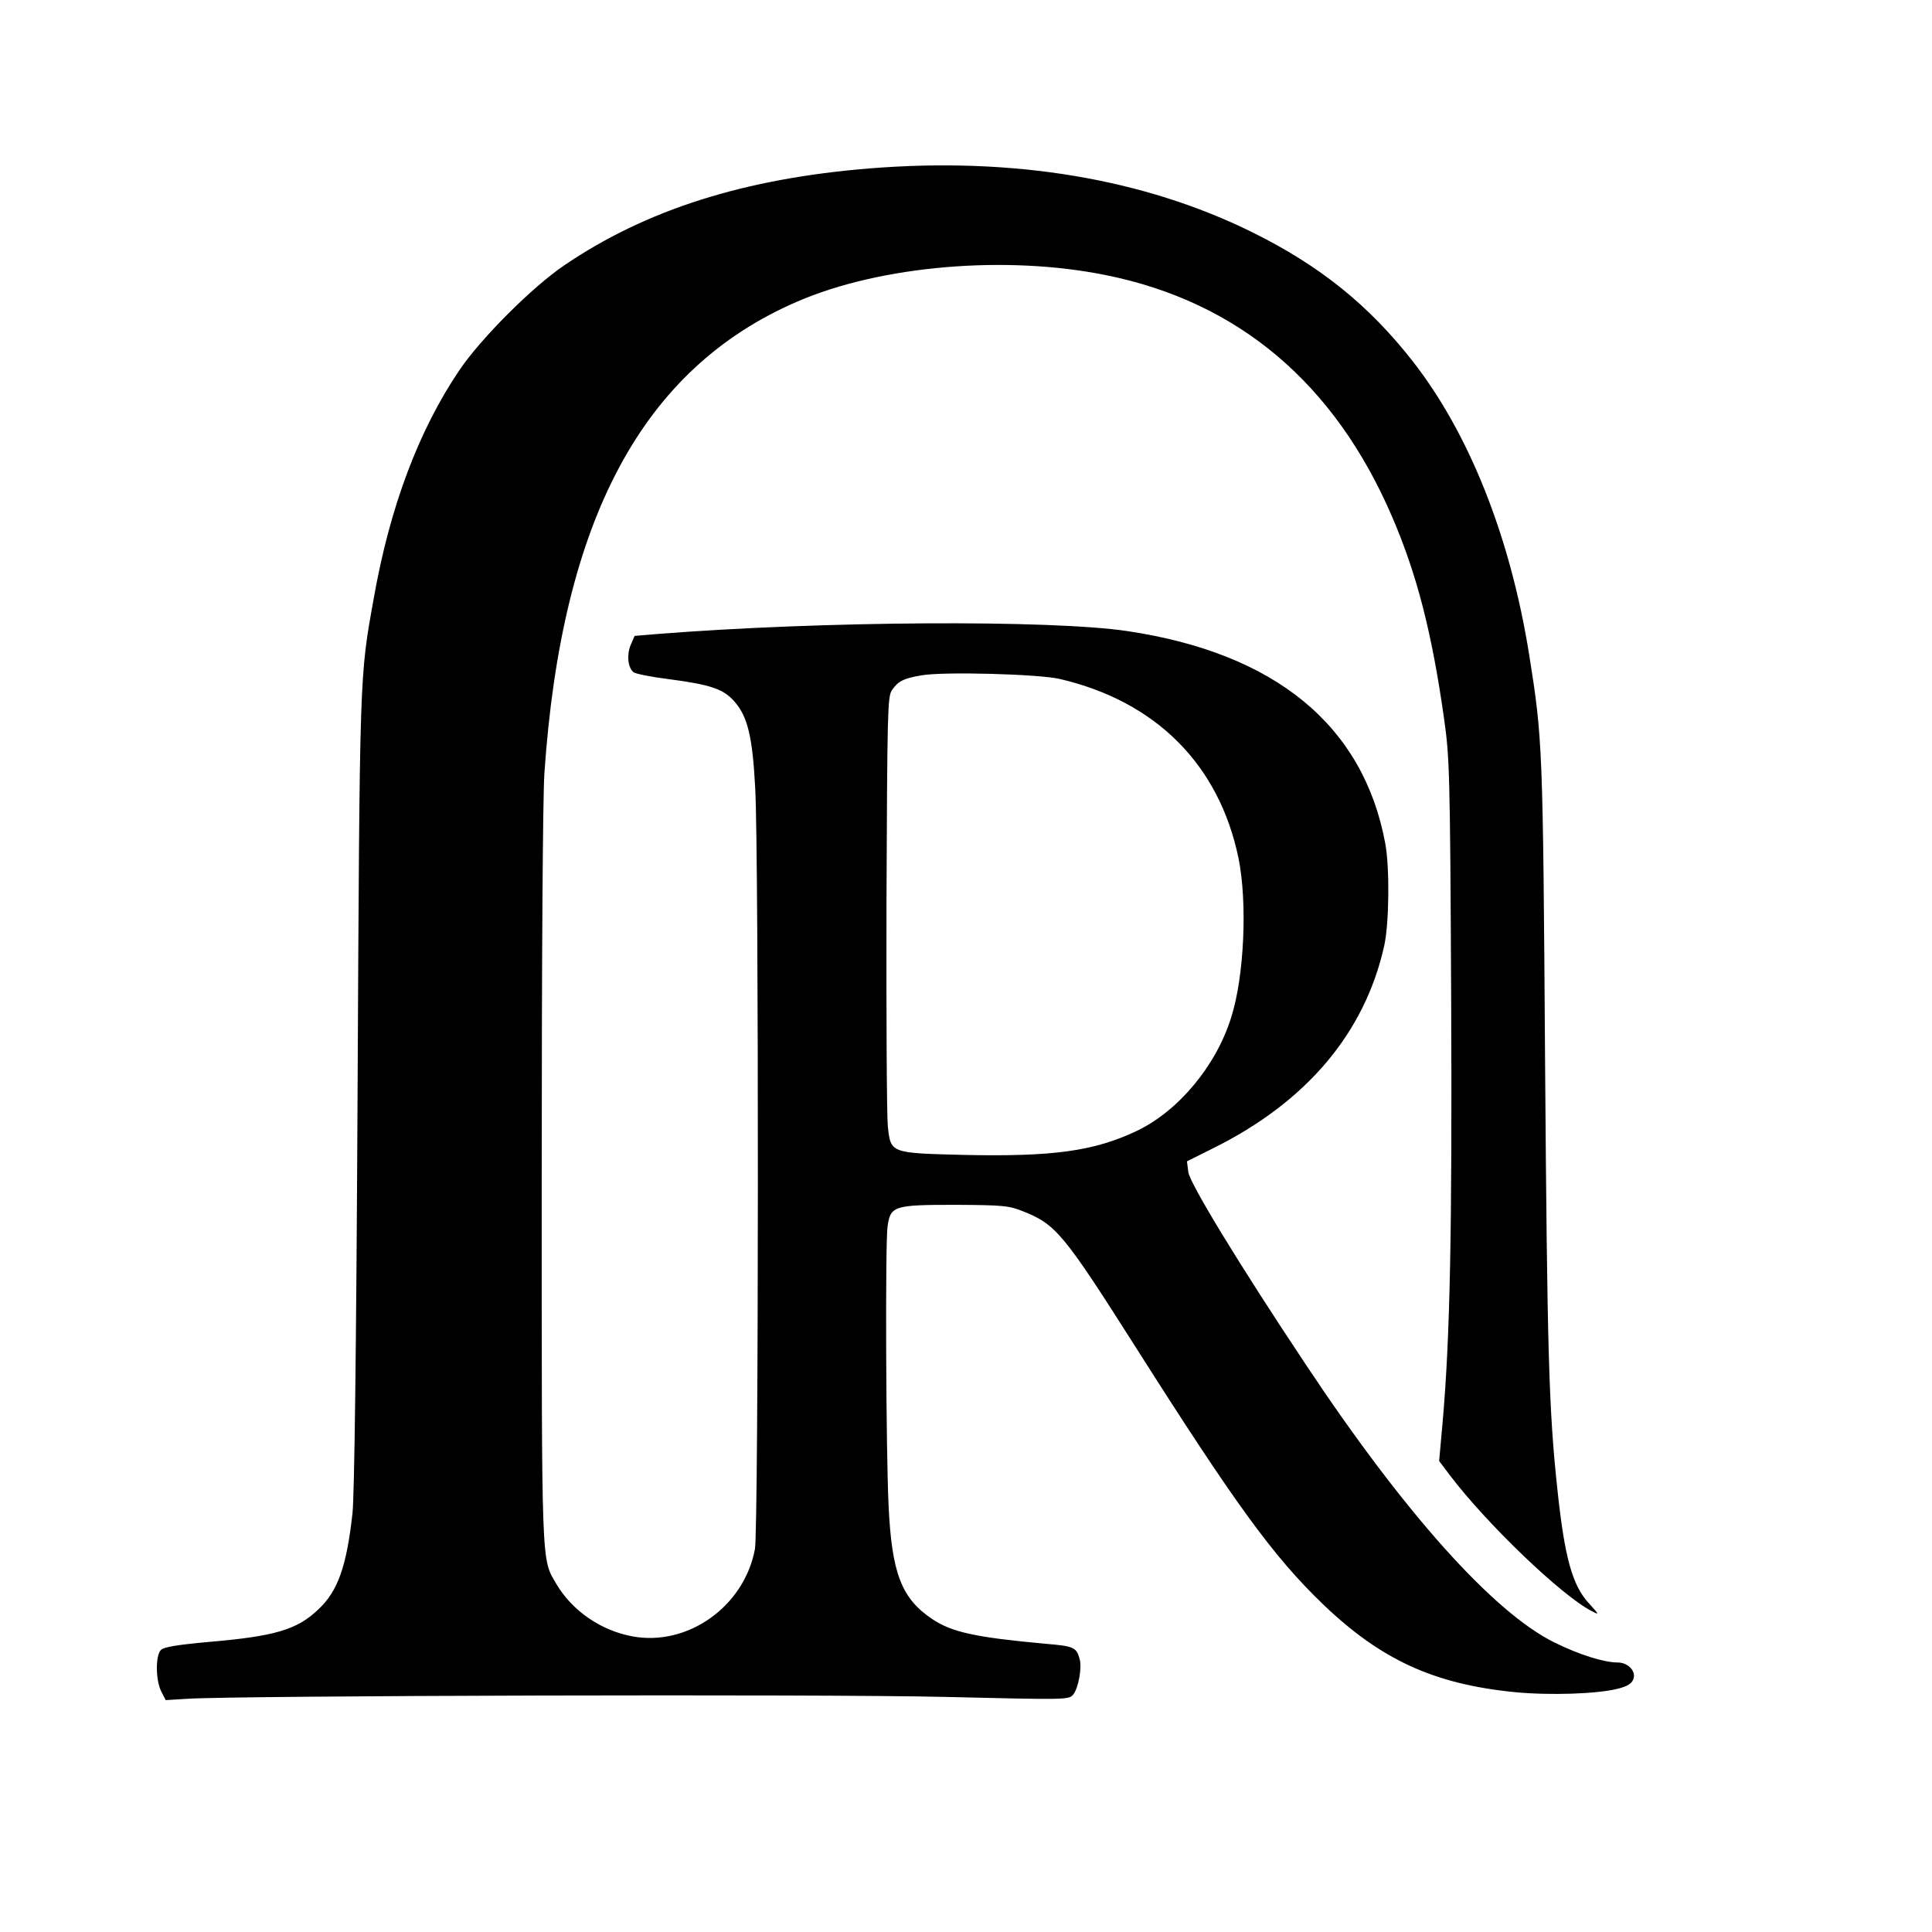 <?xml version="1.0" standalone="no"?>
<!DOCTYPE svg PUBLIC "-//W3C//DTD SVG 20010904//EN"
 "http://www.w3.org/TR/2001/REC-SVG-20010904/DTD/svg10.dtd">
<svg version="1.0" xmlns="http://www.w3.org/2000/svg"
 width="724pt" height="724pt" viewBox="0 0 724 724"
 preserveAspectRatio="xMidYMid meet">

<g transform="translate(0,724) scale(0.1,-0.1)"
fill="#000000" stroke="none">
<path d="M3260 6609 c-471 -38 -839 -155 -1145 -363 -120 -81 -313 -274 -394
-394 -152 -225 -260 -512 -320 -852 -54 -299 -53 -271 -61 -1850 -5 -1002 -12
-1509 -19 -1580 -22 -200 -55 -293 -128 -361 -79 -76 -163 -101 -411 -122
-120 -11 -168 -19 -179 -30 -21 -21 -20 -115 2 -157 l16 -31 82 5 c180 12
2383 18 2837 7 462 -11 465 -11 482 9 19 24 33 99 24 132 -12 45 -21 49 -127
58 -262 24 -352 43 -426 93 -115 77 -151 172 -163 422 -10 204 -13 983 -4
1049 11 77 23 81 254 81 180 -1 200 -3 253 -24 124 -49 152 -83 422 -508 375
-591 516 -785 703 -965 217 -208 416 -299 717 -329 132 -13 312 -7 389 13 35
9 51 19 57 36 11 29 -20 62 -59 62 -52 0 -146 30 -237 75 -229 113 -564 487
-934 1045 -251 377 -432 675 -438 718 l-5 40 98 49 c349 173 568 431 641 758
19 85 21 294 4 385 -82 441 -411 712 -966 795 -290 43 -1144 38 -1764 -11
l-83 -7 -15 -35 c-15 -37 -10 -84 11 -101 7 -6 67 -18 132 -26 159 -21 206
-37 248 -86 48 -56 66 -131 76 -322 14 -241 13 -2779 -1 -2852 -40 -215 -252
-366 -460 -327 -118 22 -225 96 -284 196 -57 98 -55 40 -55 1522 0 837 4 1422
10 1516 65 953 368 1518 948 1768 312 135 782 175 1156 99 497 -100 858 -406
1073 -906 93 -216 149 -435 194 -753 21 -148 23 -196 27 -1040 4 -884 -4
-1283 -32 -1600 l-13 -145 40 -53 c137 -181 418 -451 531 -509 30 -16 30 -15
-10 29 -62 67 -91 172 -118 428 -32 298 -38 511 -46 1600 -8 1183 -9 1209 -60
1529 -71 441 -224 825 -435 1096 -165 211 -348 359 -603 485 -407 201 -895
282 -1432 239z m710 -1913 c362 -84 598 -321 671 -671 34 -166 22 -446 -28
-600 -57 -181 -198 -349 -353 -423 -160 -76 -314 -97 -646 -90 -279 7 -276 6
-287 108 -4 41 -6 419 -5 840 3 710 4 768 20 793 23 34 44 45 110 56 80 15
440 5 518 -13z"/>
</g>
</svg>

